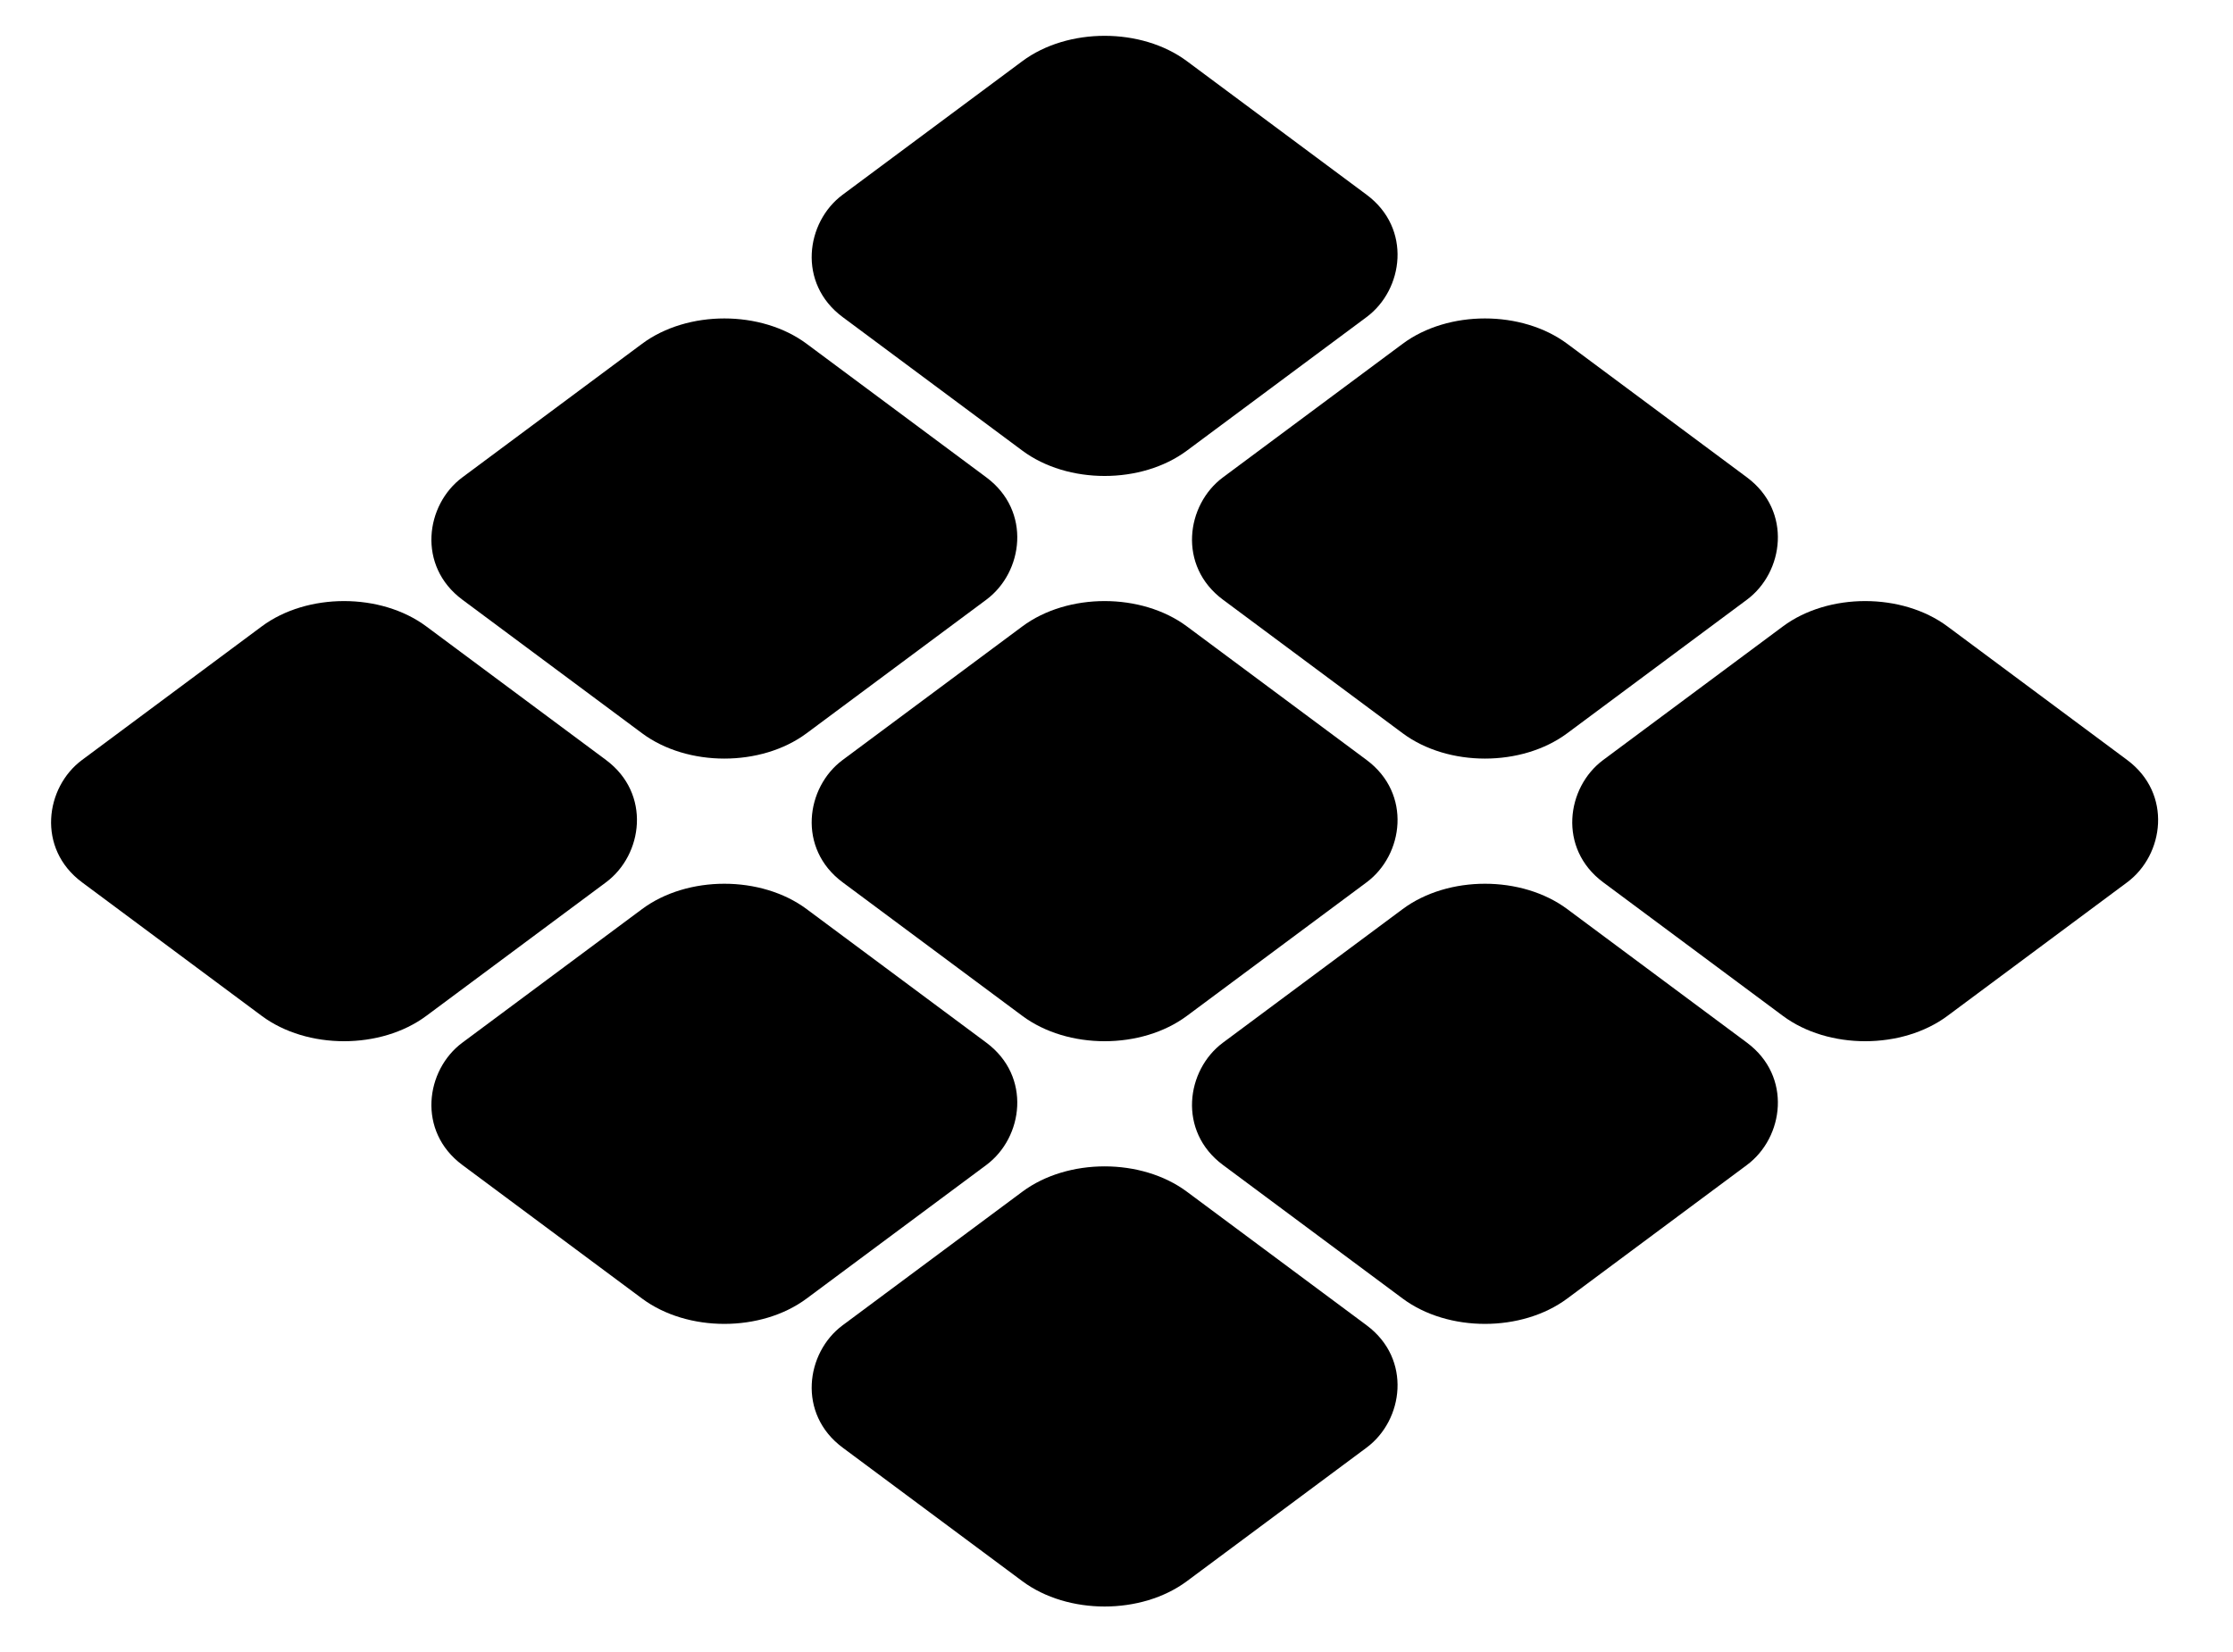 <?xml version="1.0" encoding="UTF-8"?> <svg xmlns="http://www.w3.org/2000/svg" width="50" height="37" viewBox="0 0 50 37" fill="none"> <rect width="9.6" height="9.6" rx="2.294" transform="matrix(0.803 0.597 -0.803 0.597 24.734 0)" fill="black"></rect> <rect width="9.6" height="9.6" rx="2.294" transform="matrix(0.803 0.597 -0.803 0.597 16.219 6.33)" fill="black"></rect> <rect width="9.6" height="9.6" rx="2.294" transform="matrix(0.803 0.597 -0.803 0.597 7.703 12.66)" fill="black"></rect> <rect width="9.6" height="9.6" rx="2.294" transform="matrix(0.803 0.597 -0.803 0.597 33.25 6.33)" fill="black"></rect> <rect width="9.6" height="9.6" rx="2.294" transform="matrix(0.803 0.597 -0.803 0.597 24.734 12.66)" fill="black"></rect> <rect width="9.6" height="9.6" rx="2.294" transform="matrix(0.803 0.597 -0.803 0.597 16.219 18.991)" fill="black"></rect> <rect width="9.6" height="9.6" rx="2.294" transform="matrix(0.803 0.597 -0.803 0.597 41.764 12.66)" fill="black"></rect> <rect width="9.6" height="9.6" rx="2.294" transform="matrix(0.803 0.597 -0.803 0.597 33.25 18.991)" fill="black"></rect> <rect width="9.6" height="9.6" rx="2.294" transform="matrix(0.803 0.597 -0.803 0.597 24.734 25.321)" fill="black"></rect> </svg> 